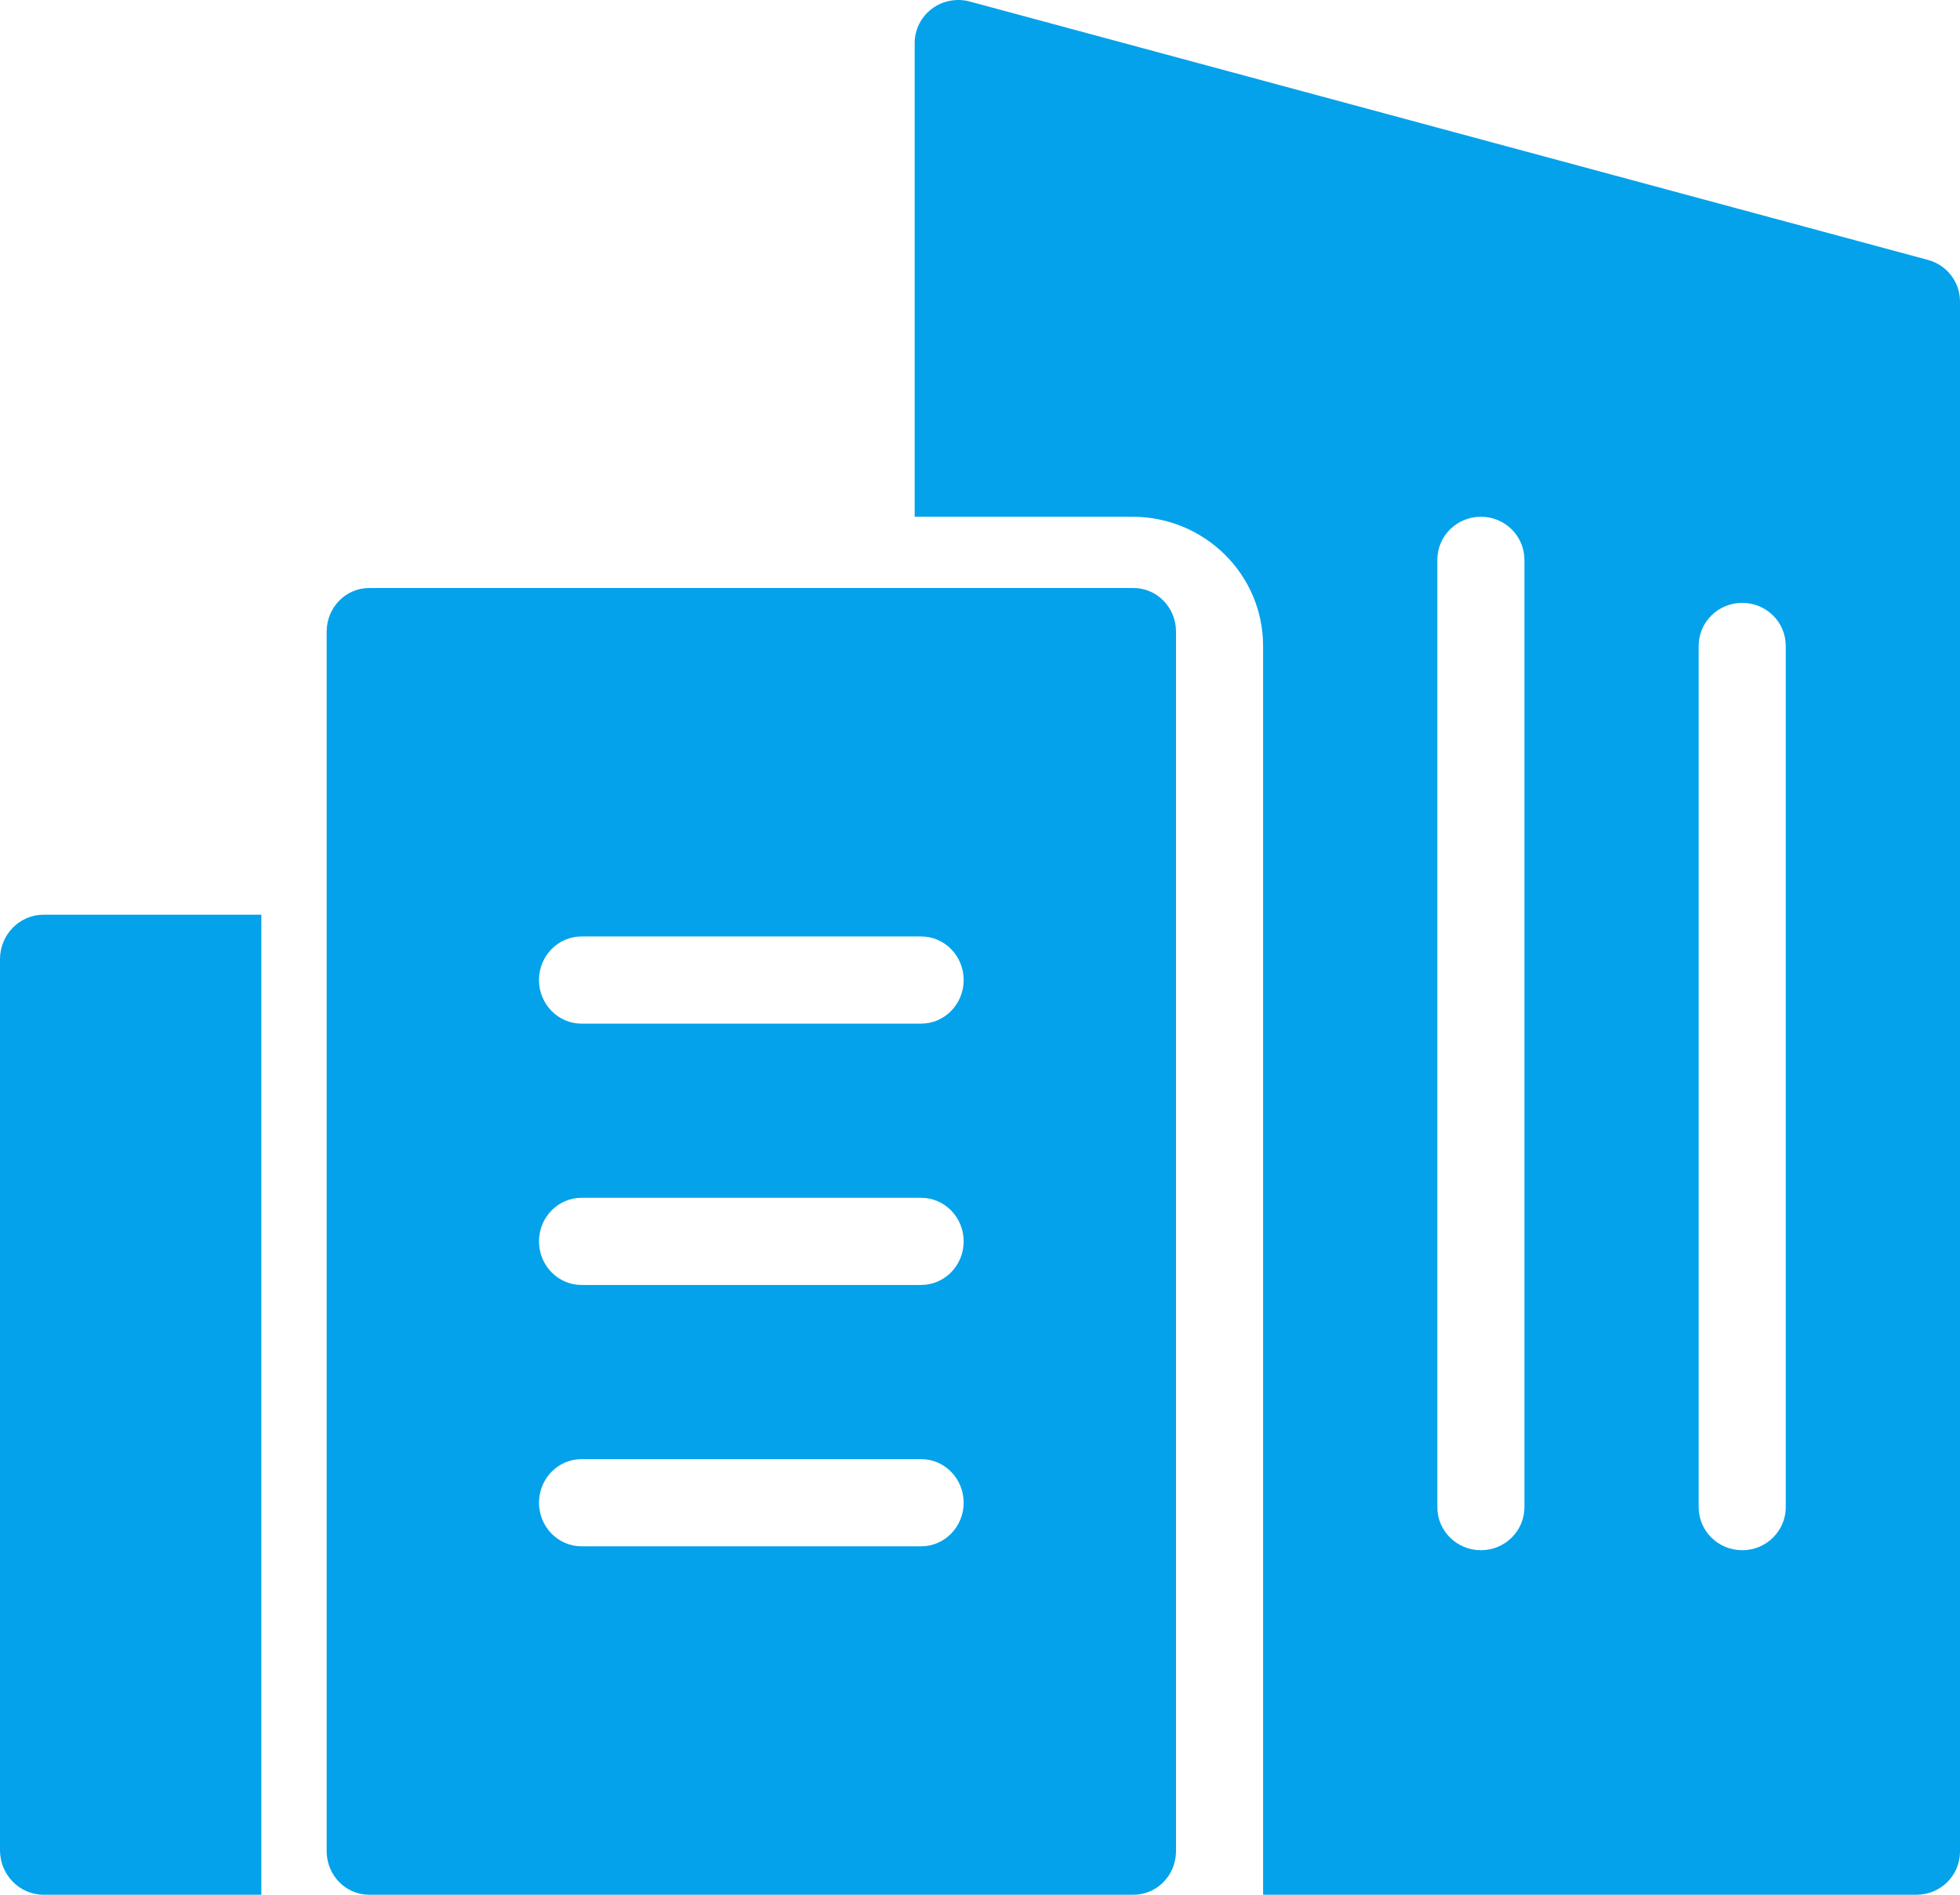 <?xml version="1.0" encoding="UTF-8"?>
<svg width="30px" height="29px" viewBox="0 0 30 29" version="1.1" xmlns="http://www.w3.org/2000/svg" xmlns:xlink="http://www.w3.org/1999/xlink">
    <!-- Generator: Sketch 55.1 (78136) - https://sketchapp.com -->
    <title>new-construction</title>
    <desc>Created with Sketch.</desc>
    <g id="Page-1" stroke="none" stroke-width="1" fill="none" fill-rule="evenodd">
        <g id="Consumer-Landing-Page--5" transform="translate(-1431, -3753)" fill="#04A2EB" fill-rule="nonzero">
            <g id="new-construction" transform="translate(1431, 3753)">
                <path d="M17.35,9 L5.65,9 C5.291,9 5,9.298 5,9.667 L5,28.333 C5,28.702 5.291,29 5.65,29 L17.35,29 C17.709,29 18,28.702 18,28.333 L18,9.667 C18,9.298 17.709,9 17.35,9 Z M14.1,23.667 L8.9,23.667 C8.541,23.667 8.25,23.368 8.25,23 C8.25,22.632 8.541,22.333 8.9,22.333 L14.1,22.333 C14.459,22.333 14.75,22.632 14.75,23 C14.75,23.368 14.459,23.667 14.1,23.667 Z M14.1,19.667 L8.9,19.667 C8.541,19.667 8.25,19.368 8.25,19 C8.25,18.632 8.541,18.333 8.9,18.333 L14.1,18.333 C14.459,18.333 14.75,18.632 14.75,19 C14.75,19.368 14.459,19.667 14.1,19.667 Z M14.1,15.667 L8.9,15.667 C8.541,15.667 8.25,15.368 8.25,15 C8.25,14.632 8.541,14.333 8.9,14.333 L14.1,14.333 C14.459,14.333 14.75,14.632 14.75,15 C14.75,15.368 14.459,15.667 14.1,15.667 Z" id="Shape"></path>
                <path d="M29.509,3.978 L14.842,0.023 C14.642,-0.031 14.427,0.011 14.262,0.135 C14.097,0.26 14,0.454 14,0.659 L14,7.909 L17.333,7.909 C18.438,7.909 19.333,8.794 19.333,9.886 L19.333,29 L29.333,29 C29.702,29 30,28.705 30,28.341 L30,4.614 C30,4.316 29.799,4.056 29.509,3.978 Z M23.333,23.068 C23.333,23.432 23.035,23.727 22.667,23.727 C22.298,23.727 22,23.432 22,23.068 L22,8.568 C22,8.204 22.298,7.909 22.667,7.909 C23.035,7.909 23.333,8.204 23.333,8.568 L23.333,23.068 Z M27.333,23.068 C27.333,23.432 27.035,23.727 26.667,23.727 C26.298,23.727 26,23.432 26,23.068 L26,9.886 C26,9.522 26.298,9.227 26.667,9.227 C27.035,9.227 27.333,9.522 27.333,9.886 L27.333,23.068 Z" id="Shape"></path>
                <path d="M0.667,14 C0.298,14 0,14.305 0,14.682 L0,28.318 C0,28.695 0.298,29 0.667,29 L4,29 L4,14 L0.667,14 Z" id="Path"></path>
            </g>
        </g>
    </g>
</svg>